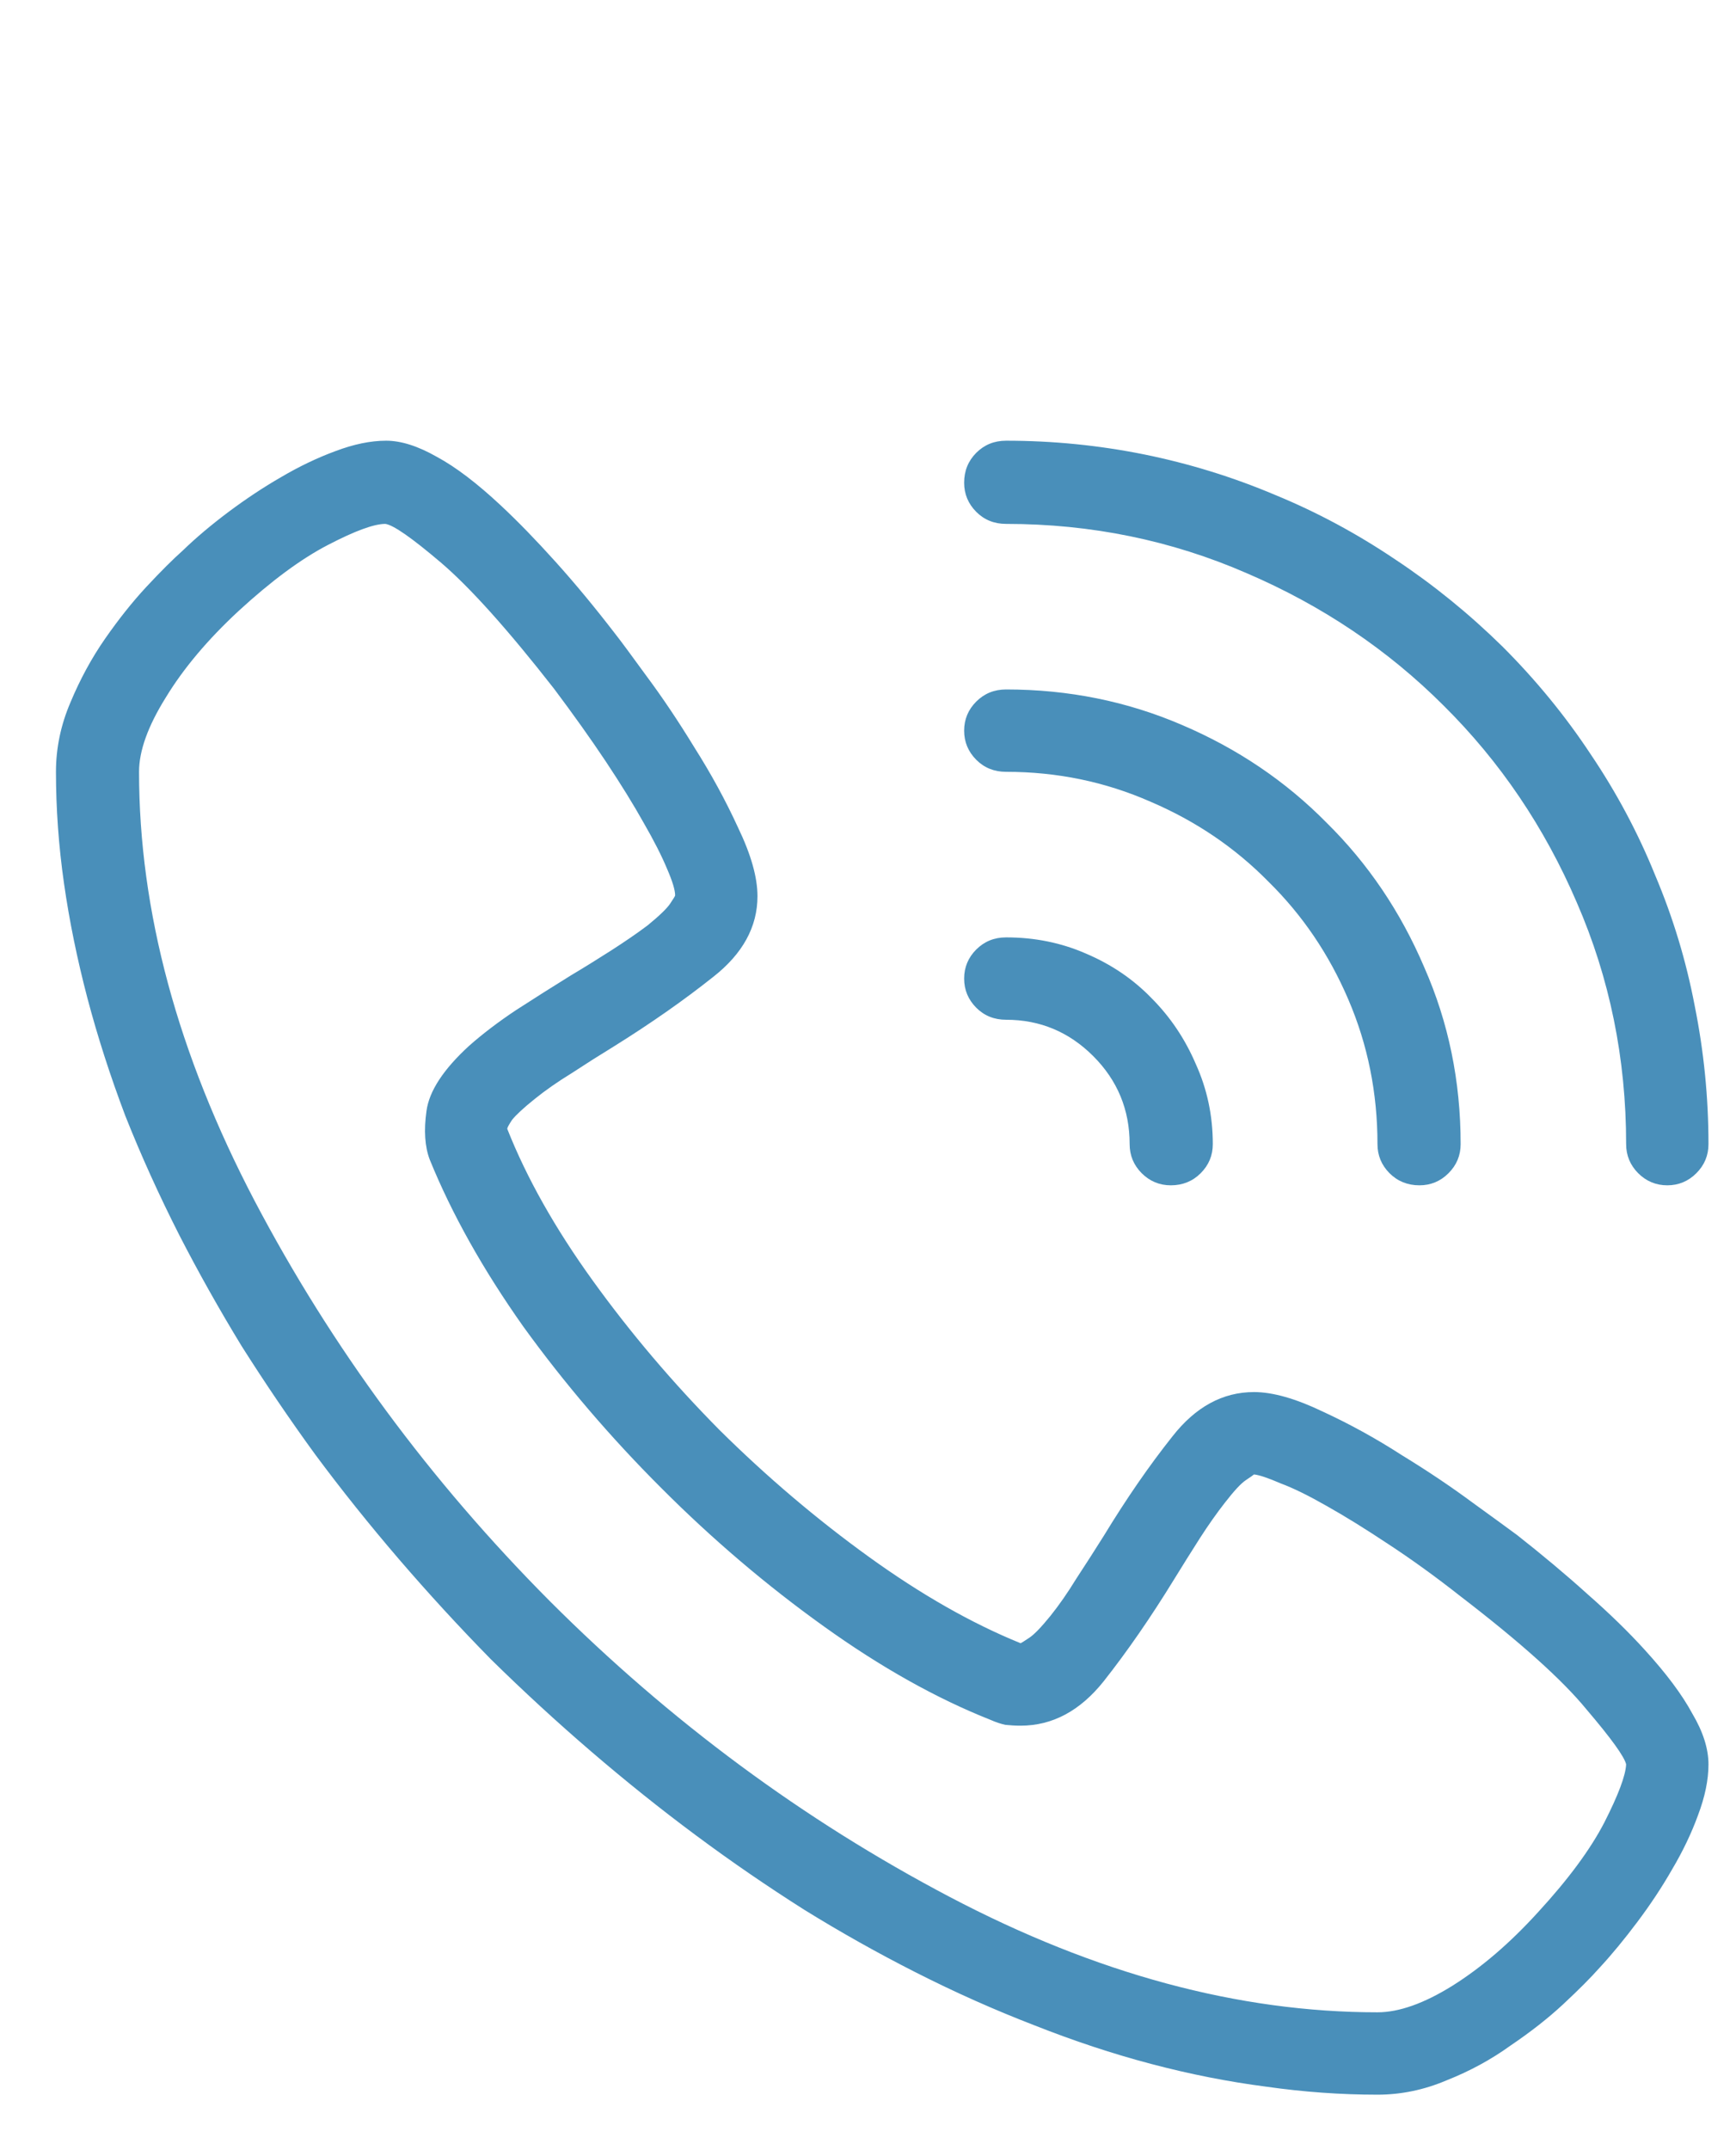 <svg width="21" height="26" viewBox="0 0 21 26" fill="none" xmlns="http://www.w3.org/2000/svg">
<path d="M16.663 25.329C16.22 25.329 15.771 25.297 15.315 25.232C14.86 25.173 14.397 25.082 13.928 24.958C13.46 24.835 12.988 24.678 12.512 24.49C12.037 24.307 11.555 24.093 11.067 23.845C10.618 23.617 10.172 23.367 9.729 23.093C9.287 22.813 8.85 22.514 8.421 22.195C7.991 21.876 7.568 21.537 7.151 21.179C6.734 20.821 6.331 20.45 5.94 20.066C5.556 19.675 5.185 19.271 4.827 18.855C4.469 18.438 4.13 18.015 3.811 17.585C3.499 17.156 3.203 16.719 2.923 16.277C2.649 15.828 2.399 15.382 2.171 14.939C1.923 14.451 1.705 13.969 1.516 13.493C1.334 13.012 1.181 12.537 1.057 12.068C0.934 11.599 0.839 11.137 0.774 10.681C0.709 10.225 0.677 9.776 0.677 9.333C0.677 9.047 0.735 8.767 0.852 8.494C0.969 8.214 1.109 7.956 1.272 7.722C1.435 7.488 1.601 7.279 1.77 7.097C1.946 6.908 2.093 6.762 2.21 6.658C2.372 6.501 2.558 6.345 2.766 6.189C2.975 6.033 3.186 5.893 3.401 5.769C3.622 5.639 3.841 5.535 4.055 5.456C4.277 5.372 4.482 5.329 4.671 5.329C4.853 5.329 5.058 5.395 5.286 5.525C5.514 5.648 5.771 5.844 6.057 6.111C6.266 6.306 6.487 6.534 6.721 6.794C6.956 7.055 7.193 7.341 7.434 7.654C7.506 7.745 7.636 7.921 7.825 8.181C8.014 8.435 8.206 8.721 8.401 9.04C8.603 9.359 8.779 9.682 8.928 10.007C9.085 10.333 9.163 10.609 9.163 10.837C9.163 11.208 8.984 11.534 8.626 11.814C8.274 12.094 7.874 12.374 7.425 12.654C7.255 12.758 7.086 12.865 6.917 12.976C6.747 13.08 6.598 13.184 6.468 13.289C6.331 13.399 6.24 13.484 6.194 13.542C6.155 13.601 6.136 13.637 6.136 13.65C6.37 14.242 6.715 14.854 7.171 15.486C7.626 16.117 8.137 16.719 8.704 17.292C9.277 17.859 9.879 18.37 10.511 18.826C11.142 19.281 11.754 19.63 12.346 19.87C12.36 19.864 12.395 19.841 12.454 19.802C12.512 19.763 12.597 19.675 12.708 19.538C12.812 19.408 12.916 19.259 13.02 19.089C13.131 18.92 13.242 18.747 13.352 18.572C13.626 18.122 13.902 17.722 14.182 17.37C14.462 17.012 14.791 16.833 15.169 16.833C15.397 16.833 15.673 16.912 15.999 17.068C16.324 17.218 16.643 17.393 16.956 17.595C17.275 17.79 17.561 17.983 17.815 18.171C18.076 18.36 18.255 18.49 18.352 18.562C18.658 18.803 18.942 19.04 19.202 19.275C19.469 19.509 19.7 19.734 19.895 19.949C20.156 20.235 20.348 20.492 20.471 20.72C20.602 20.941 20.667 21.146 20.667 21.335C20.667 21.524 20.624 21.729 20.54 21.951C20.462 22.165 20.358 22.384 20.227 22.605C20.104 22.82 19.964 23.031 19.807 23.24C19.651 23.448 19.498 23.634 19.348 23.796C19.244 23.913 19.098 24.06 18.909 24.236C18.727 24.405 18.515 24.571 18.274 24.734C18.04 24.903 17.783 25.043 17.503 25.154C17.229 25.271 16.949 25.329 16.663 25.329ZM4.661 6.335C4.524 6.335 4.293 6.42 3.968 6.589C3.642 6.758 3.281 7.025 2.884 7.39C2.512 7.735 2.219 8.083 2.005 8.435C1.79 8.78 1.682 9.079 1.682 9.333C1.682 11.013 2.148 12.742 3.079 14.519C4.01 16.29 5.201 17.904 6.653 19.363C8.105 20.814 9.716 22.006 11.487 22.937C13.258 23.868 14.983 24.333 16.663 24.333C16.923 24.333 17.226 24.226 17.571 24.011C17.923 23.79 18.268 23.494 18.606 23.122C18.971 22.725 19.238 22.364 19.407 22.038C19.576 21.706 19.664 21.472 19.671 21.335C19.651 21.244 19.492 21.023 19.192 20.671C18.899 20.313 18.391 19.858 17.669 19.304C17.363 19.063 17.07 18.852 16.79 18.669C16.516 18.487 16.269 18.334 16.048 18.21C15.833 18.087 15.647 17.995 15.491 17.937C15.341 17.872 15.234 17.836 15.169 17.829C15.162 17.836 15.13 17.859 15.071 17.898C15.012 17.937 14.928 18.028 14.817 18.171C14.72 18.295 14.619 18.438 14.514 18.601C14.41 18.764 14.306 18.93 14.202 19.099C13.922 19.555 13.639 19.965 13.352 20.329C13.066 20.688 12.731 20.867 12.346 20.867C12.281 20.867 12.22 20.863 12.161 20.857C12.102 20.844 12.044 20.824 11.985 20.798C11.328 20.538 10.654 20.16 9.964 19.665C9.274 19.171 8.619 18.614 8.001 17.995C7.382 17.377 6.826 16.726 6.331 16.042C5.843 15.352 5.465 14.678 5.198 14.021C5.139 13.865 5.126 13.669 5.159 13.435C5.191 13.194 5.364 12.93 5.677 12.644C5.839 12.501 6.028 12.357 6.243 12.214C6.464 12.071 6.686 11.931 6.907 11.794C7.07 11.697 7.232 11.596 7.395 11.492C7.558 11.387 7.705 11.287 7.835 11.189C7.978 11.072 8.069 10.984 8.108 10.925C8.147 10.867 8.167 10.834 8.167 10.828C8.167 10.762 8.134 10.655 8.069 10.505C8.004 10.349 7.91 10.164 7.786 9.949C7.662 9.727 7.509 9.48 7.327 9.206C7.145 8.933 6.936 8.64 6.702 8.328C6.142 7.611 5.686 7.104 5.335 6.804C4.983 6.505 4.759 6.348 4.661 6.335ZM20.169 14.333C20.032 14.333 19.915 14.284 19.817 14.187C19.72 14.089 19.671 13.972 19.671 13.835C19.671 12.8 19.472 11.827 19.075 10.915C18.684 10.004 18.147 9.21 17.464 8.533C16.787 7.856 15.992 7.322 15.081 6.931C14.169 6.534 13.199 6.335 12.171 6.335C12.027 6.335 11.907 6.287 11.809 6.189C11.712 6.091 11.663 5.974 11.663 5.837C11.663 5.694 11.712 5.574 11.809 5.476C11.907 5.378 12.027 5.329 12.171 5.329C12.737 5.329 13.294 5.385 13.841 5.495C14.387 5.606 14.915 5.769 15.423 5.984C15.93 6.192 16.415 6.453 16.878 6.765C17.34 7.071 17.773 7.423 18.177 7.82C18.58 8.223 18.935 8.656 19.241 9.119C19.553 9.581 19.814 10.069 20.022 10.583C20.237 11.091 20.397 11.618 20.501 12.165C20.611 12.712 20.667 13.269 20.667 13.835C20.667 13.972 20.618 14.089 20.52 14.187C20.423 14.284 20.305 14.333 20.169 14.333ZM17.171 14.333C17.027 14.333 16.907 14.284 16.809 14.187C16.712 14.089 16.663 13.972 16.663 13.835C16.663 13.217 16.546 12.634 16.311 12.087C16.077 11.54 15.755 11.065 15.345 10.662C14.941 10.251 14.466 9.929 13.919 9.695C13.372 9.454 12.789 9.333 12.171 9.333C12.027 9.333 11.907 9.285 11.809 9.187C11.712 9.089 11.663 8.972 11.663 8.835C11.663 8.699 11.712 8.581 11.809 8.484C11.907 8.386 12.027 8.337 12.171 8.337C12.926 8.337 13.636 8.481 14.3 8.767C14.97 9.053 15.553 9.447 16.048 9.949C16.549 10.443 16.943 11.026 17.229 11.697C17.522 12.361 17.669 13.074 17.669 13.835C17.669 13.972 17.62 14.089 17.522 14.187C17.425 14.284 17.307 14.333 17.171 14.333ZM14.163 14.333C14.026 14.333 13.909 14.284 13.811 14.187C13.714 14.089 13.665 13.972 13.665 13.835C13.665 13.419 13.518 13.064 13.225 12.771C12.932 12.478 12.581 12.331 12.171 12.331C12.027 12.331 11.907 12.283 11.809 12.185C11.712 12.087 11.663 11.97 11.663 11.833C11.663 11.697 11.712 11.579 11.809 11.482C11.907 11.384 12.027 11.335 12.171 11.335C12.516 11.335 12.838 11.4 13.137 11.531C13.443 11.661 13.707 11.84 13.928 12.068C14.156 12.296 14.335 12.562 14.466 12.868C14.602 13.168 14.671 13.49 14.671 13.835C14.671 13.972 14.622 14.089 14.524 14.187C14.427 14.284 14.306 14.333 14.163 14.333Z" fill="#498FBA"/>
</svg>
